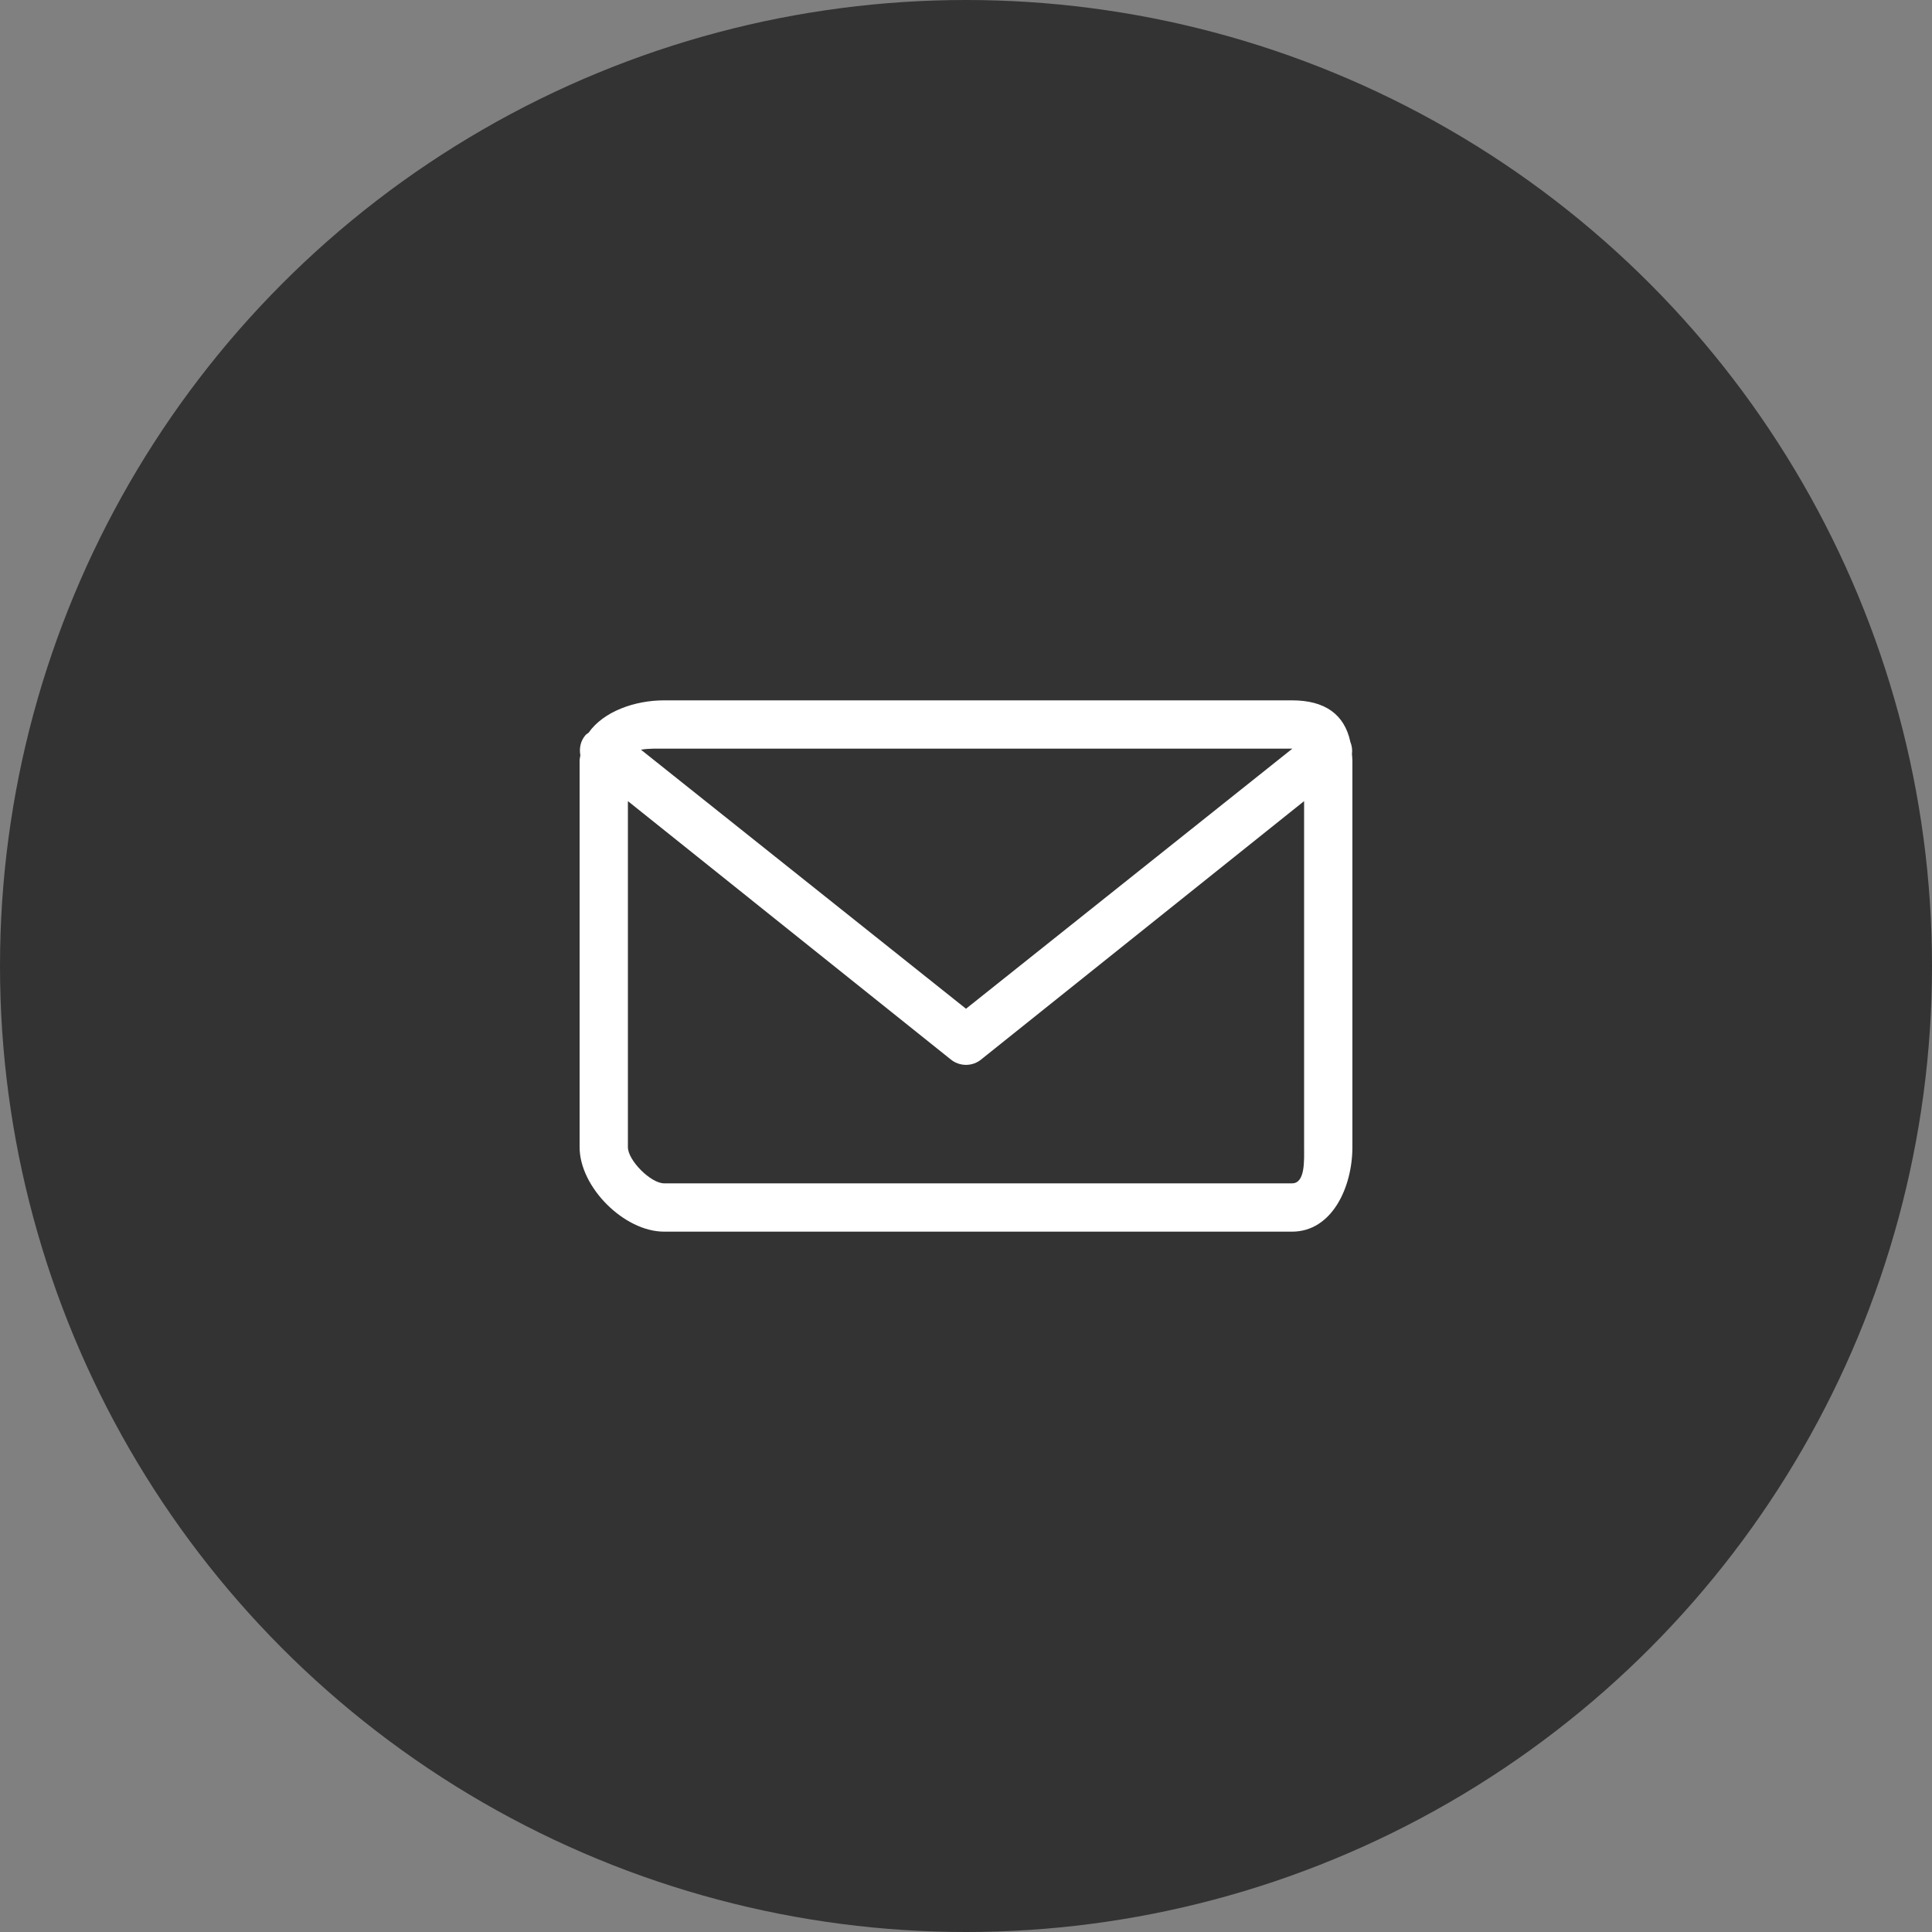 <?xml version="1.0" encoding="utf-8"?>
<!DOCTYPE svg PUBLIC "-//W3C//DTD SVG 1.1//EN" "http://www.w3.org/Graphics/SVG/1.1/DTD/svg11.dtd">
<svg version="1.1" id="icon" xmlns="http://www.w3.org/2000/svg" xmlns:xlink="http://www.w3.org/1999/xlink" x="0px" y="0px"
	 width="80px" height="80px" viewBox="0 0 80 80" enable-background="new 0 0 80 80" xml:space="preserve">
<rect x="0" y="0" width="80" height="80" fill="#808080" stroke="none"/>
<circle id="circle" fill="#333333" cx="40" cy="40" r="40"/>
<g id="mail">
	<g>
		<path fill="#FFFFFF" d="M55.981,31.225c0.022-0.171,0-0.342-0.066-0.505C55.674,29.585,54.869,29,53.5,29h-26
			c-1.209,0-2.509,0.455-3.128,1.341c-0.042,0.035-0.091,0.056-0.128,0.099c-0.207,0.239-0.266,0.545-0.212,0.834
			C24.023,31.35,24,31.419,24,31.5v16c0,1.656,1.843,3.5,3.5,3.5h26c1.657,0,2.5-1.844,2.5-3.5v-16
			C56,31.402,55.987,31.316,55.981,31.225z M27.5,31h26.014L40,41.77L26.541,31.044C26.848,30.987,27.224,31,27.5,31z M53.5,49h-26
			c-0.551,0-1.5-0.949-1.5-1.5V33.173L39.345,43.85c0.188,0.162,0.422,0.244,0.655,0.244s0.467-0.082,0.654-0.244L54,33.173V47.5
			C54,48.051,54.052,49,53.5,49z"/>
	</g>
</g>
</svg>

